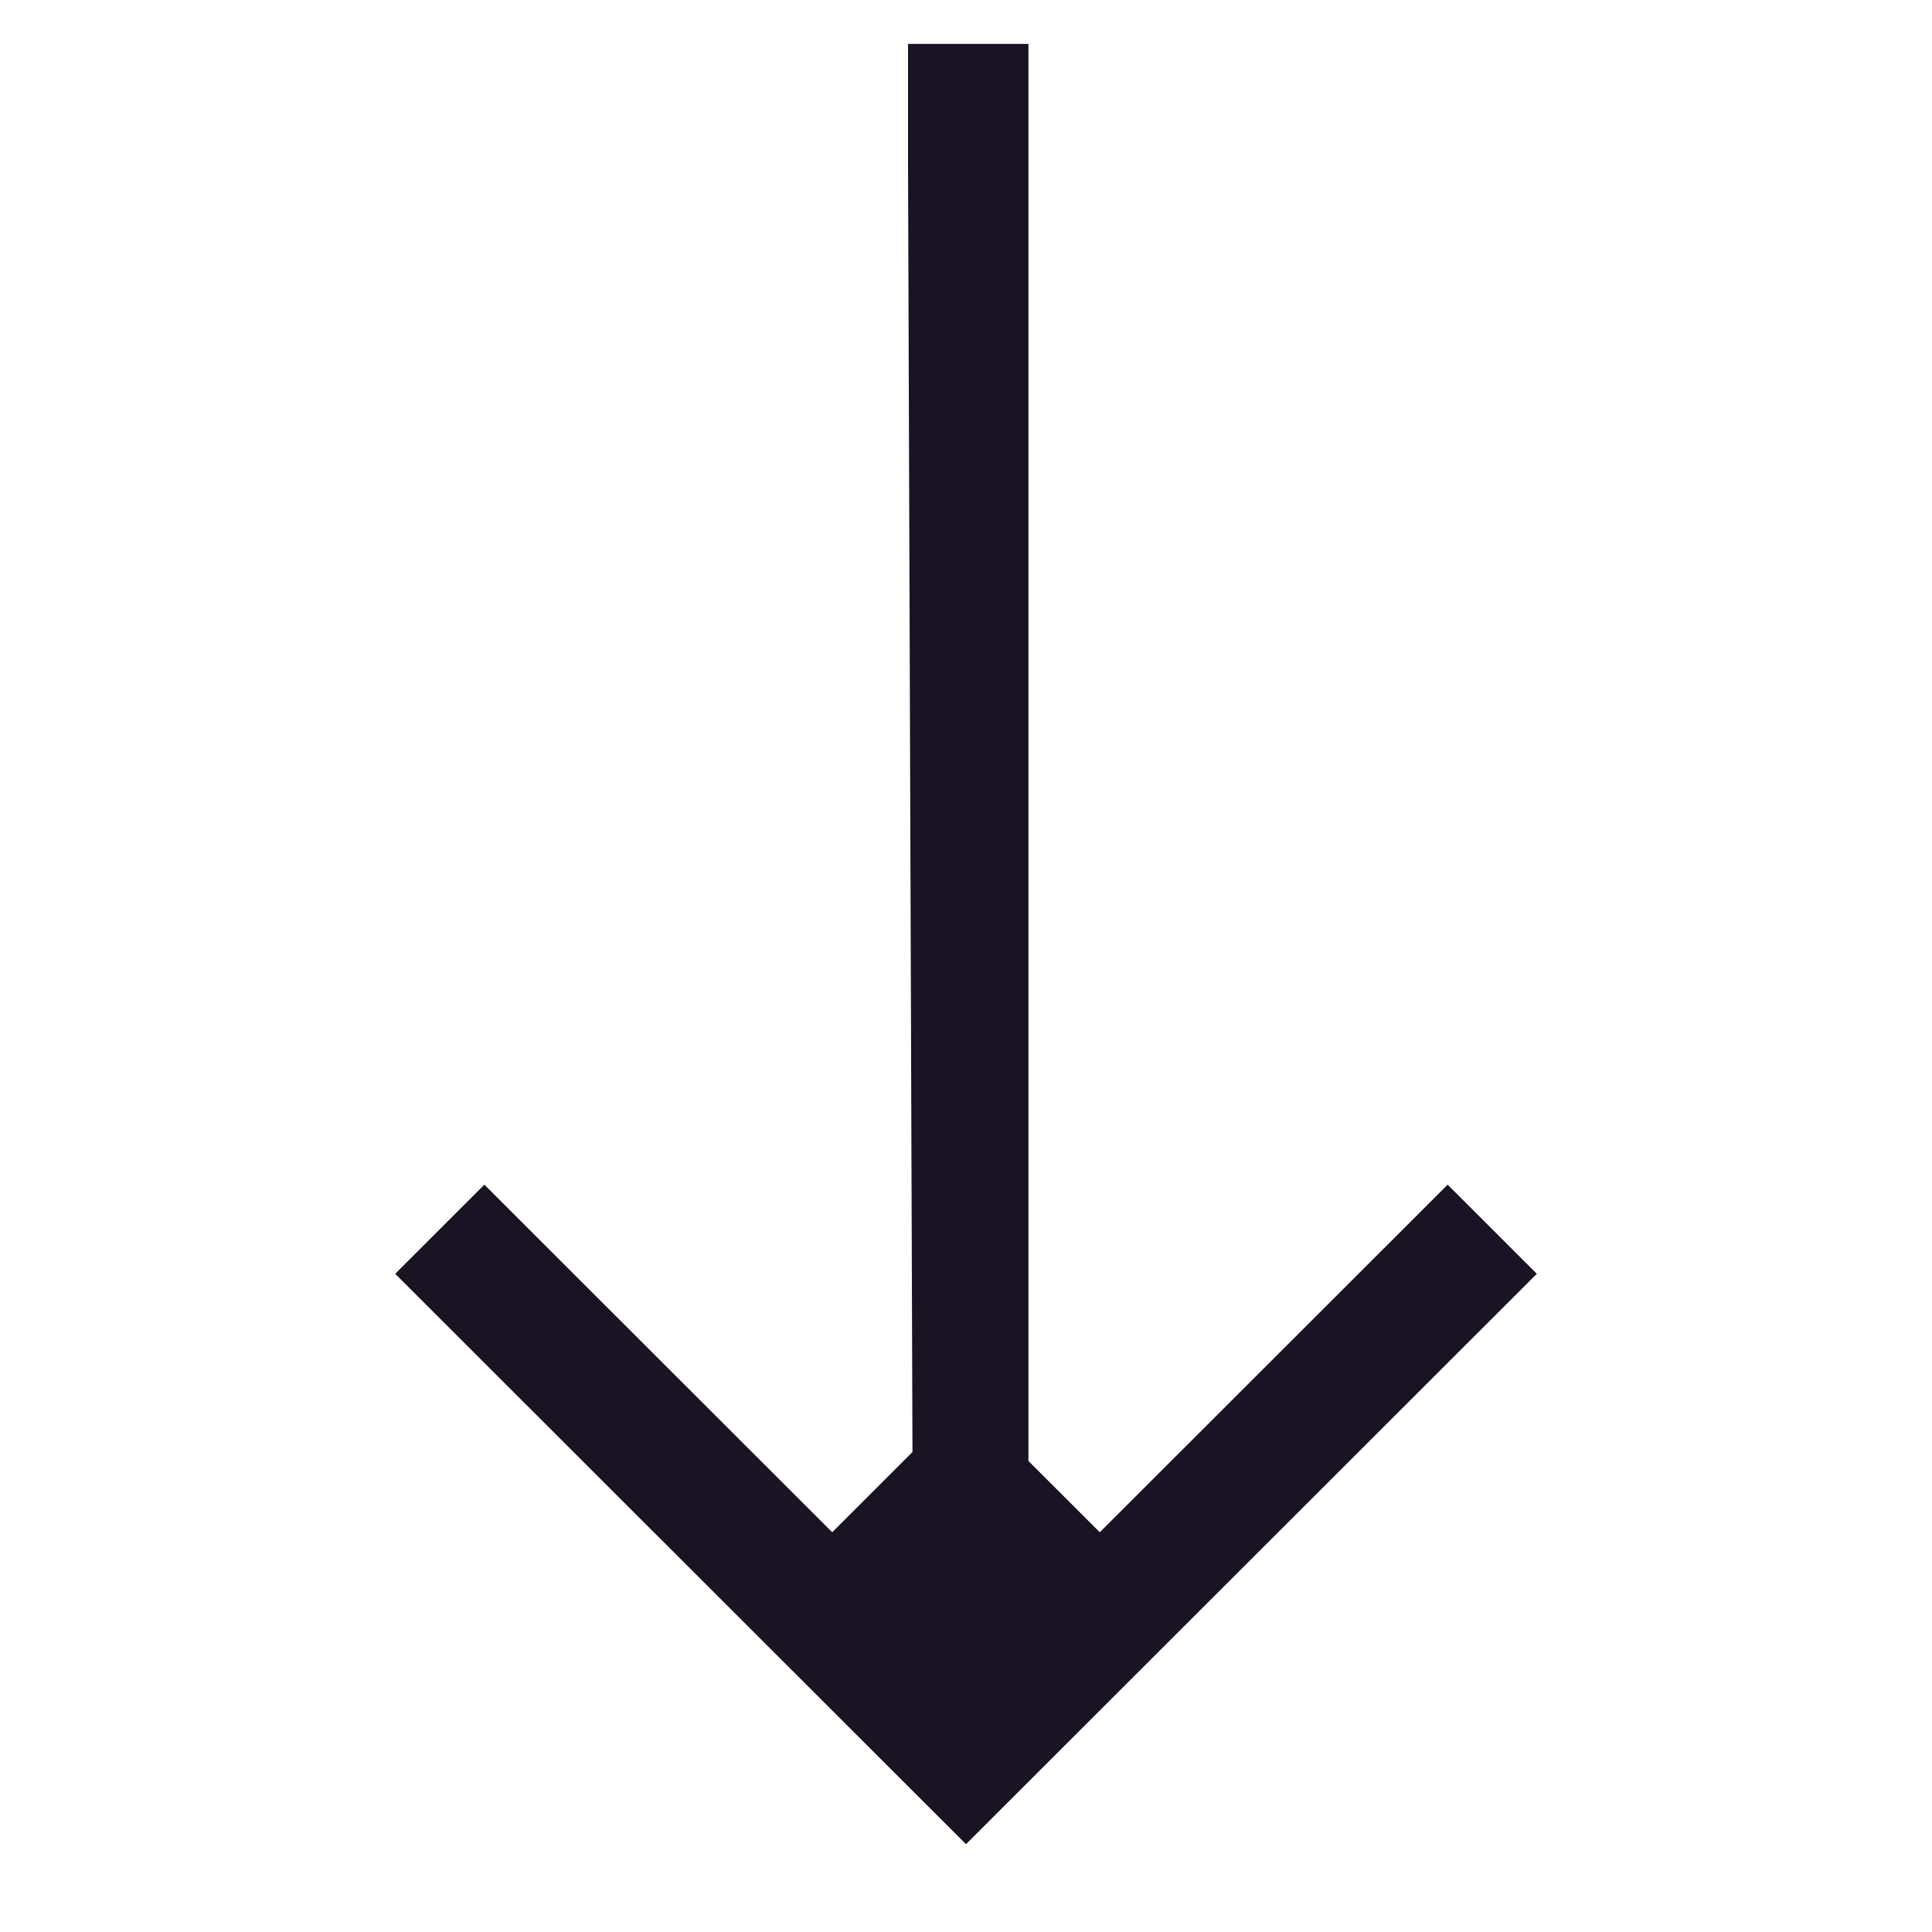 <svg width="44" height="44" viewBox="0 0 44 44" fill="none" xmlns="http://www.w3.org/2000/svg">
<path d="M20.781 33.069L20.68 3.771L20.68 1L23.422 1L23.422 2.611L23.422 33.273L25.047 34.896L32.969 26.98L35 29.01L22 42L9 29.01L11.031 26.98L18.953 34.896L20.781 33.069Z" fill="#1A1324"/>
</svg>

